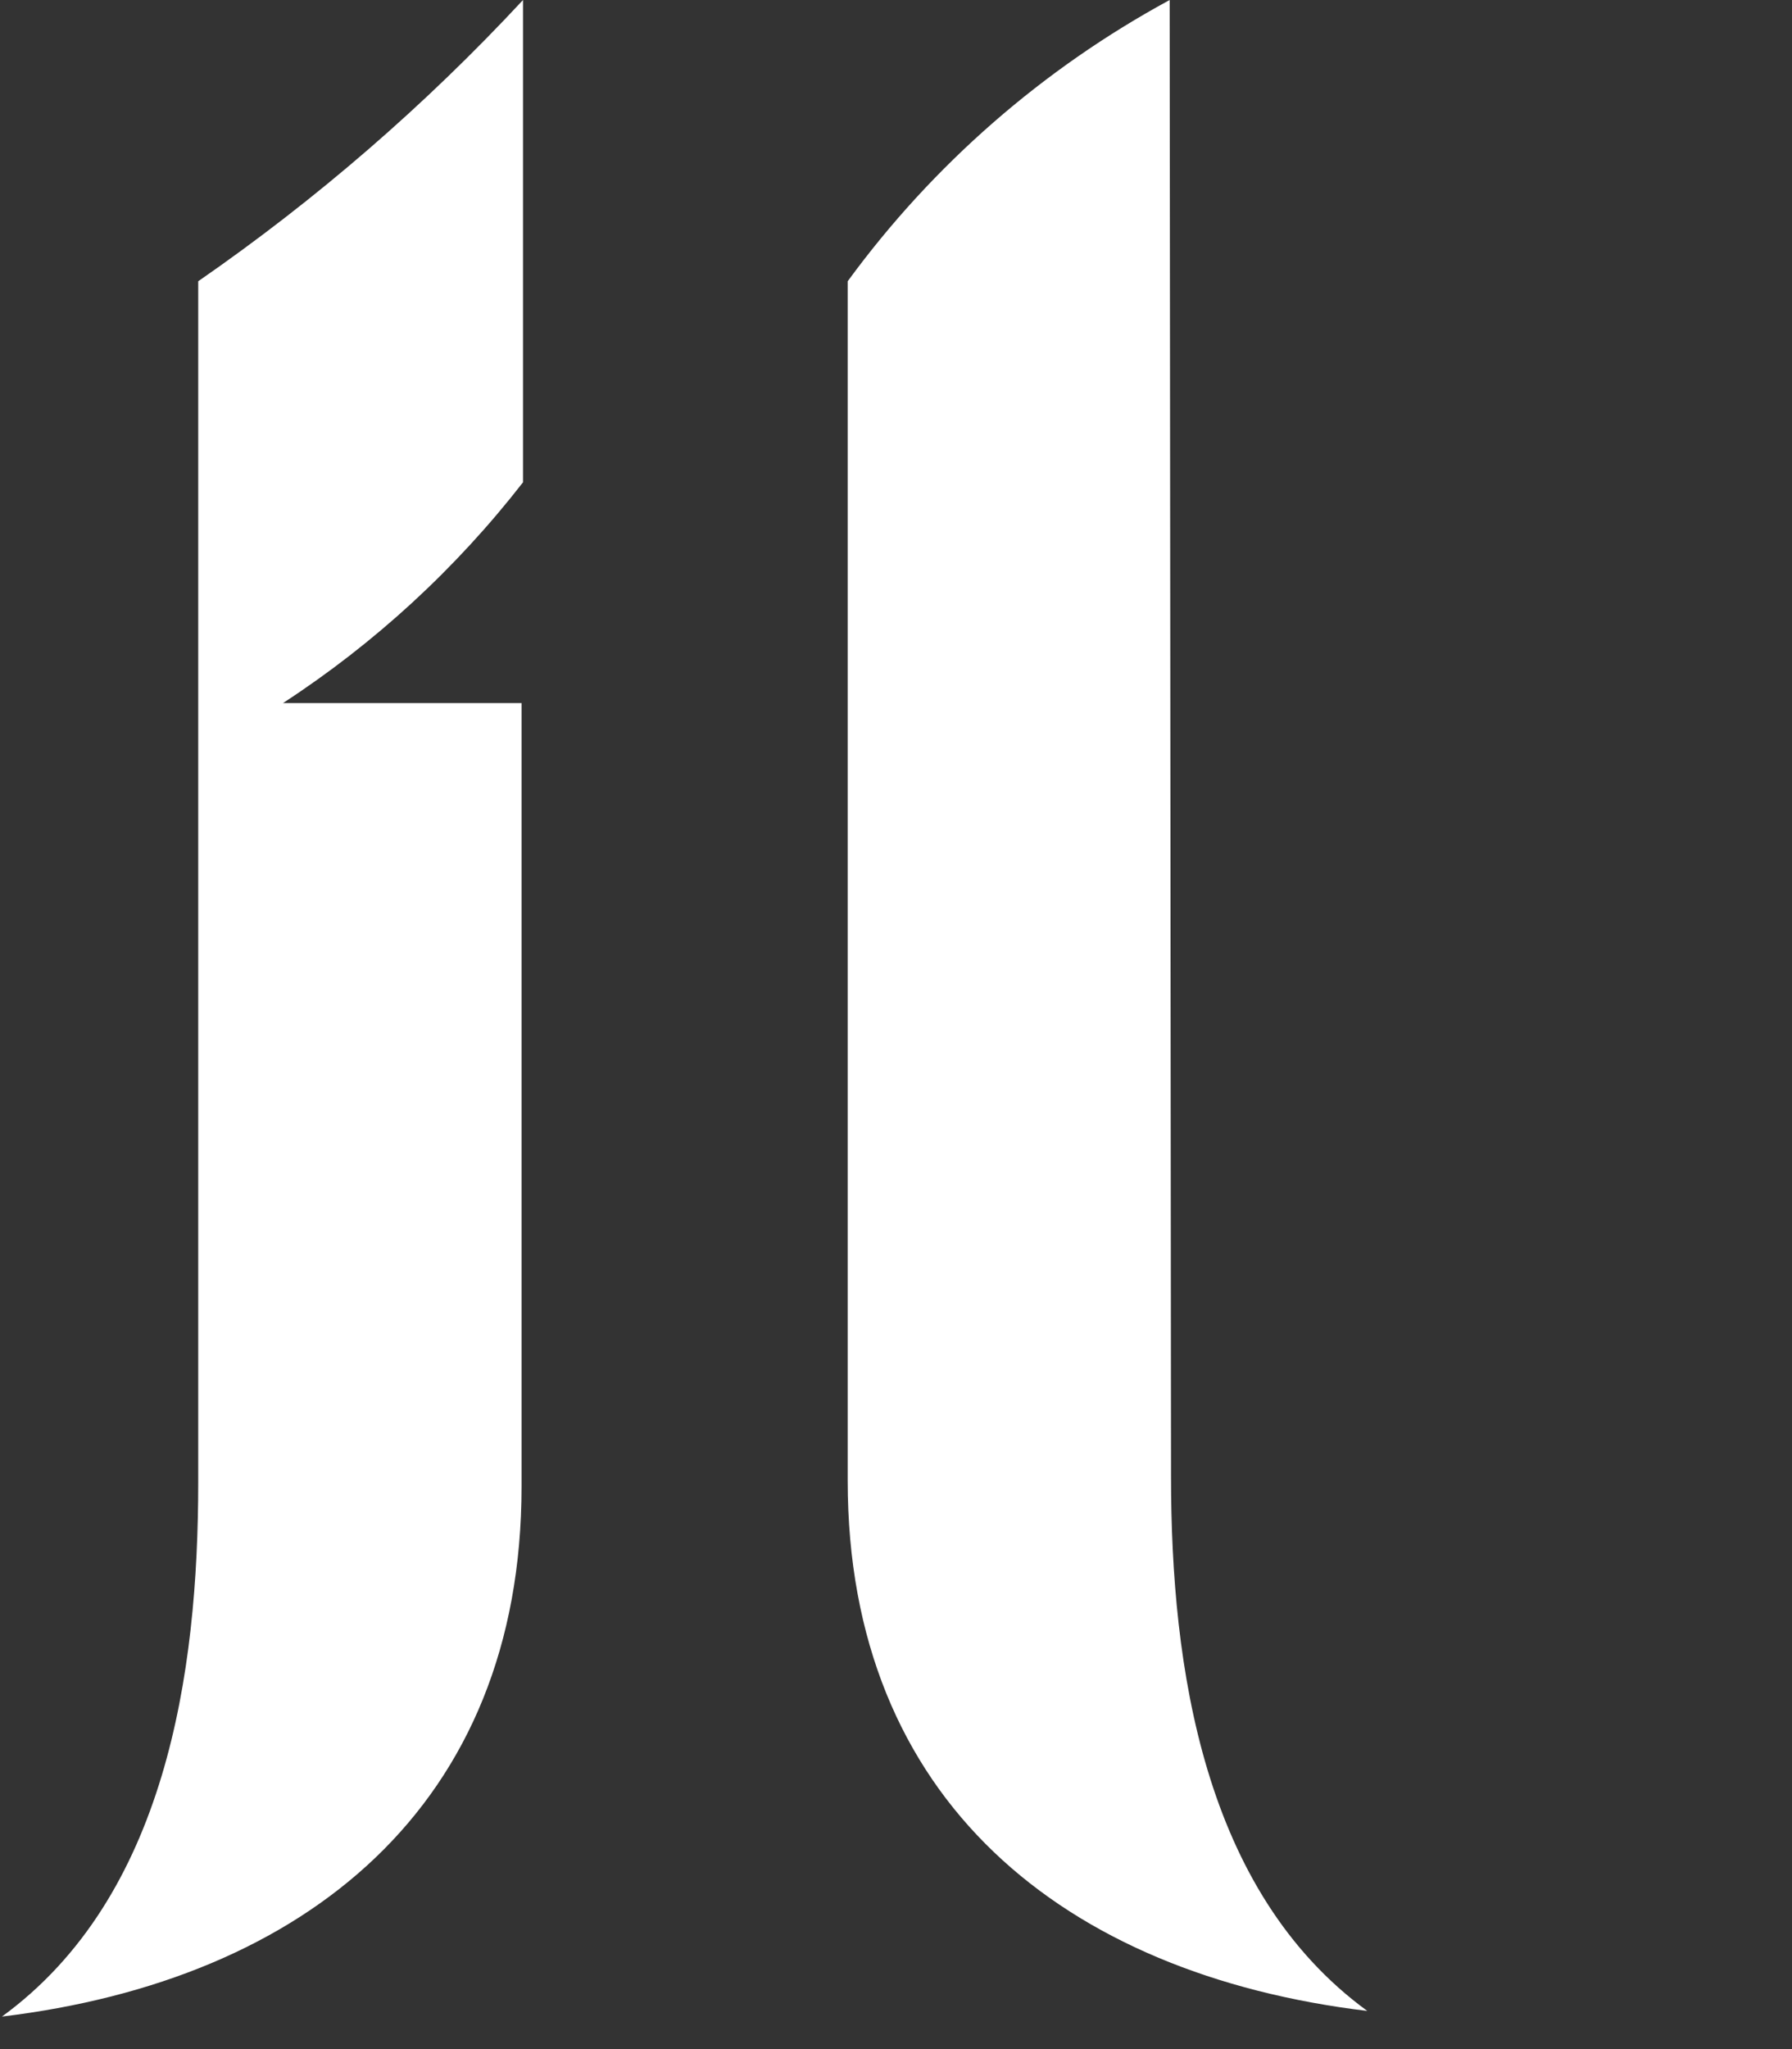 <svg width="21" height="24" viewBox="0 0 21 24" fill="none" xmlns="http://www.w3.org/2000/svg">
<rect x="0" y="0" width="21" height="24" fill="#333333" stroke="none"/>
<path d="M6.112 17.41C6.112 21.148 3.581 23.191 0.023 23.619C1.943 22.219 2.323 19.6 2.323 17.36V3.294C3.708 2.336 4.984 1.232 6.129 0V5.649C5.342 6.661 4.391 7.535 3.316 8.235H6.112V17.41ZM13.707 0C12.22 0.806 10.931 1.931 9.934 3.294V17.344C9.934 21.083 12.466 23.125 16.023 23.553C14.104 22.153 13.723 19.534 13.723 17.294L13.707 0Z" fill="white"/>
</svg>
